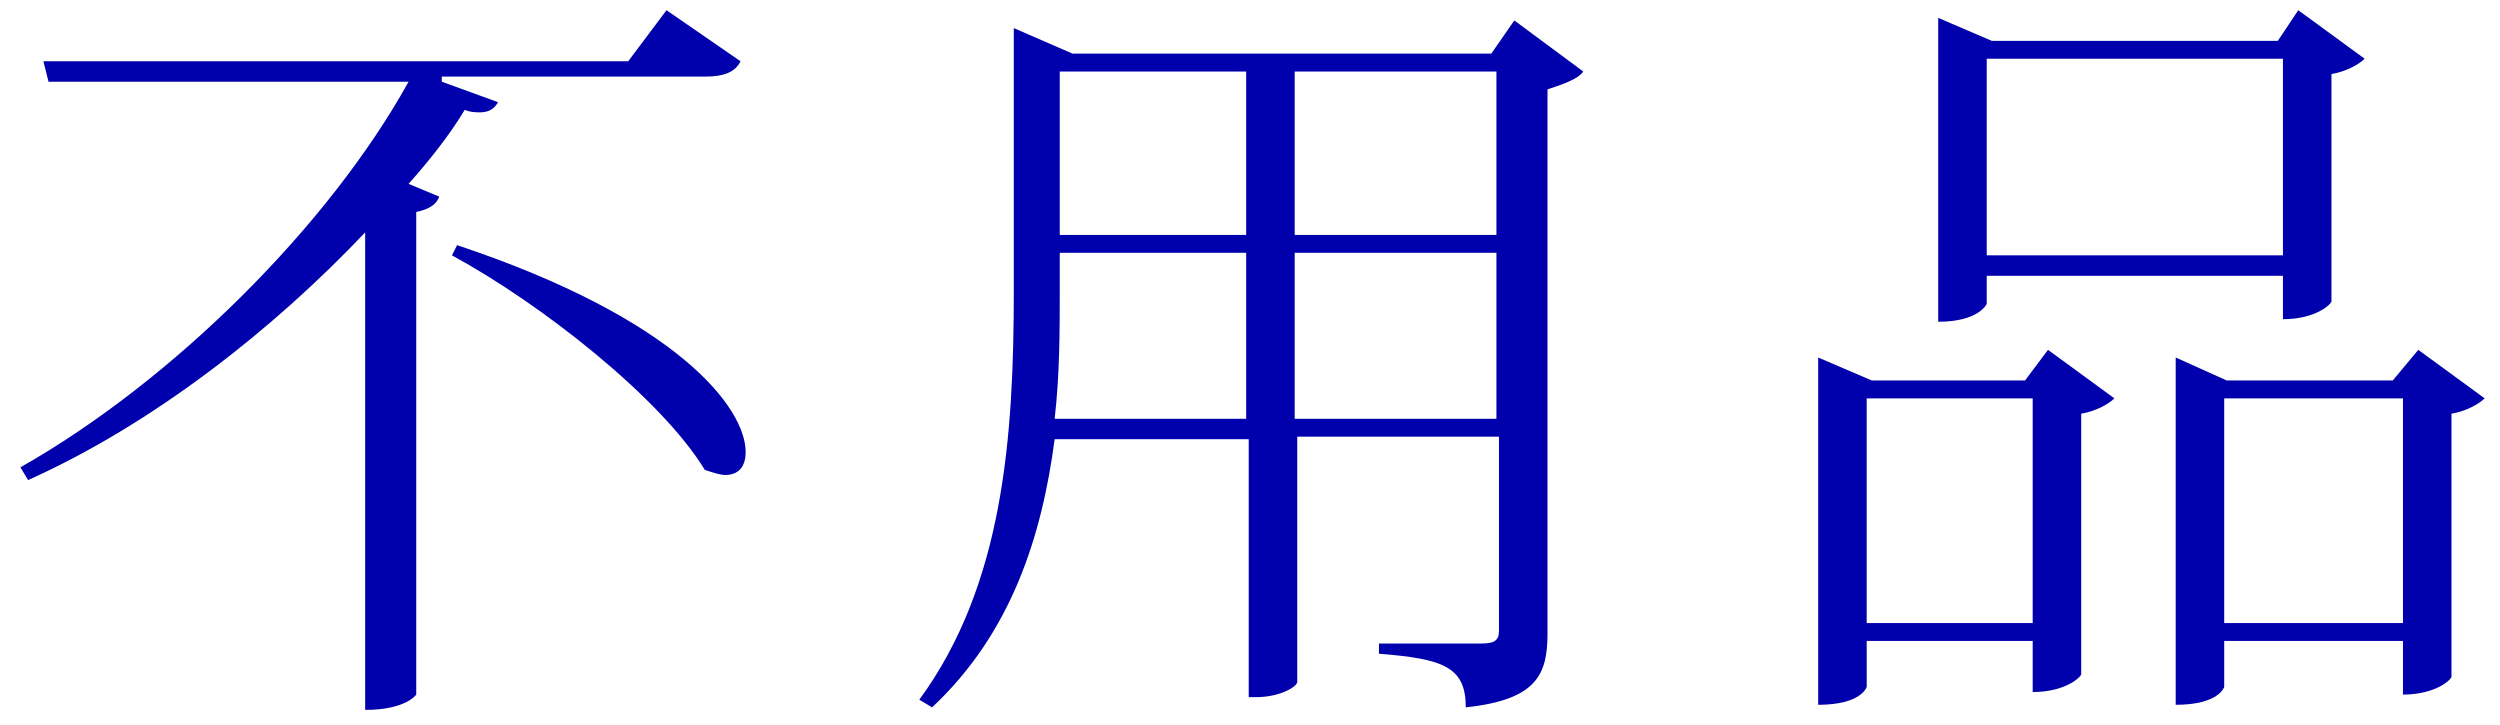 <?xml version="1.0" encoding="utf-8"?>
<!-- Generator: Adobe Illustrator 23.0.6, SVG Export Plug-In . SVG Version: 6.00 Build 0)  -->
<svg version="1.1" xmlns="http://www.w3.org/2000/svg" xmlns:xlink="http://www.w3.org/1999/xlink" x="0px" y="0px"
	 viewBox="0 0 97.9 28.4" style="enable-background:new 0 0 97.9 28.4;" xml:space="preserve">
<style type="text/css">
	.st0{fill:#0091E2;}
	.st1{fill:#808080;}
	.st2{opacity:0.95;fill:#FFFFFF;}
	.st3{fill:#0000AD;}
	.st4{fill:#636363;}
	.st5{fill:none;stroke:#636363;stroke-width:0.38;stroke-miterlimit:10;}
	.st6{opacity:0.95;}
	.st7{fill:none;stroke:#636363;stroke-width:0.379;stroke-miterlimit:10;}
	.st8{fill:#444444;}
</style>
<g id="説明">
</g>
<g id="TEL">
</g>
<g id="メールでのお問い合わせ">
</g>
<g id="ヘッダータイトル">
</g>
<g id="sectionタイトル">
	<g>
		<path class="st3" d="M17.3,3.2l2.2,0.8c-0.1,0.2-0.3,0.4-0.7,0.4c-0.1,0-0.4,0-0.6-0.1c-0.6,1-1.4,2-2.2,2.9l1.2,0.5
			c-0.1,0.3-0.4,0.5-0.9,0.6v18.9c0,0-0.4,0.6-2,0.6V9.1c-3.6,3.8-8.3,7.5-13.2,9.7l-0.3-0.5C6.8,14.9,12.9,8.8,16,3.2H1.9L1.7,2.4
			h22.9l1.5-2l2.9,2c-0.2,0.4-0.6,0.6-1.4,0.6H17.3z M17.9,9.6c8.7,2.9,11.3,6.4,11.3,8.1c0,0.6-0.3,0.9-0.8,0.9
			c-0.2,0-0.5-0.1-0.8-0.2c-1.7-2.8-6.4-6.5-9.9-8.4L17.9,9.6z"/>
		<path class="st3" d="M59.3,0.8l2.7,2c-0.2,0.3-0.8,0.5-1.4,0.7v21.3c0,1.6-0.4,2.6-3.2,2.9c0-1.6-0.9-1.9-3.4-2.1v-0.4h4
			c0.5,0,0.7-0.1,0.7-0.5v-7.6h-7.9v9.6c0,0.2-0.7,0.6-1.6,0.6h-0.3V17.2h-7.6c-0.5,3.8-1.7,7.6-4.8,10.5l-0.5-0.3
			c3.3-4.5,3.7-10.3,3.7-16V1.1l2.3,1h16.4L59.3,0.8z M41.5,11.3c0,1.6,0,3.4-0.2,5.1h7.5V9.9h-7.3V11.3z M48.8,2.8h-7.3v6.4h7.3
			V2.8z M58.6,2.8h-7.9v6.4h7.9V2.8z M50.7,16.4h7.9V9.9h-7.9V16.4z"/>
		<path class="st3" d="M79.3,14.9l0.9-1.2l2.6,1.9c-0.2,0.2-0.7,0.5-1.3,0.6v10.2c0,0.1-0.6,0.7-1.9,0.7v-2h-6.5v1.8
			c0,0-0.2,0.7-1.9,0.7V14l2.1,0.9H79.3z M73.1,24.4h6.5v-8.8h-6.5V24.4z M77.8,10.7v1.2c0,0-0.3,0.7-1.9,0.7V0.7l2.1,0.9h11.2
			L90,0.4l2.6,1.9c-0.2,0.2-0.7,0.5-1.3,0.6v8.9c0,0.1-0.6,0.7-1.9,0.7v-1.7H77.8z M89.4,2.3H77.8V10h11.6V2.3z M94.7,13.7l2.6,1.9
			c-0.2,0.2-0.7,0.5-1.3,0.6v10.3c0,0.1-0.6,0.7-1.9,0.7v-2.1h-7v1.8c0,0-0.2,0.7-1.9,0.7V14l2,0.9h6.5L94.7,13.7z M87.1,24.4h7
			v-8.8h-7V24.4z"/>
	</g>
</g>
<g id="コンタクト">
</g>
<g id="デジタルパンフレット">
</g>
</svg>
